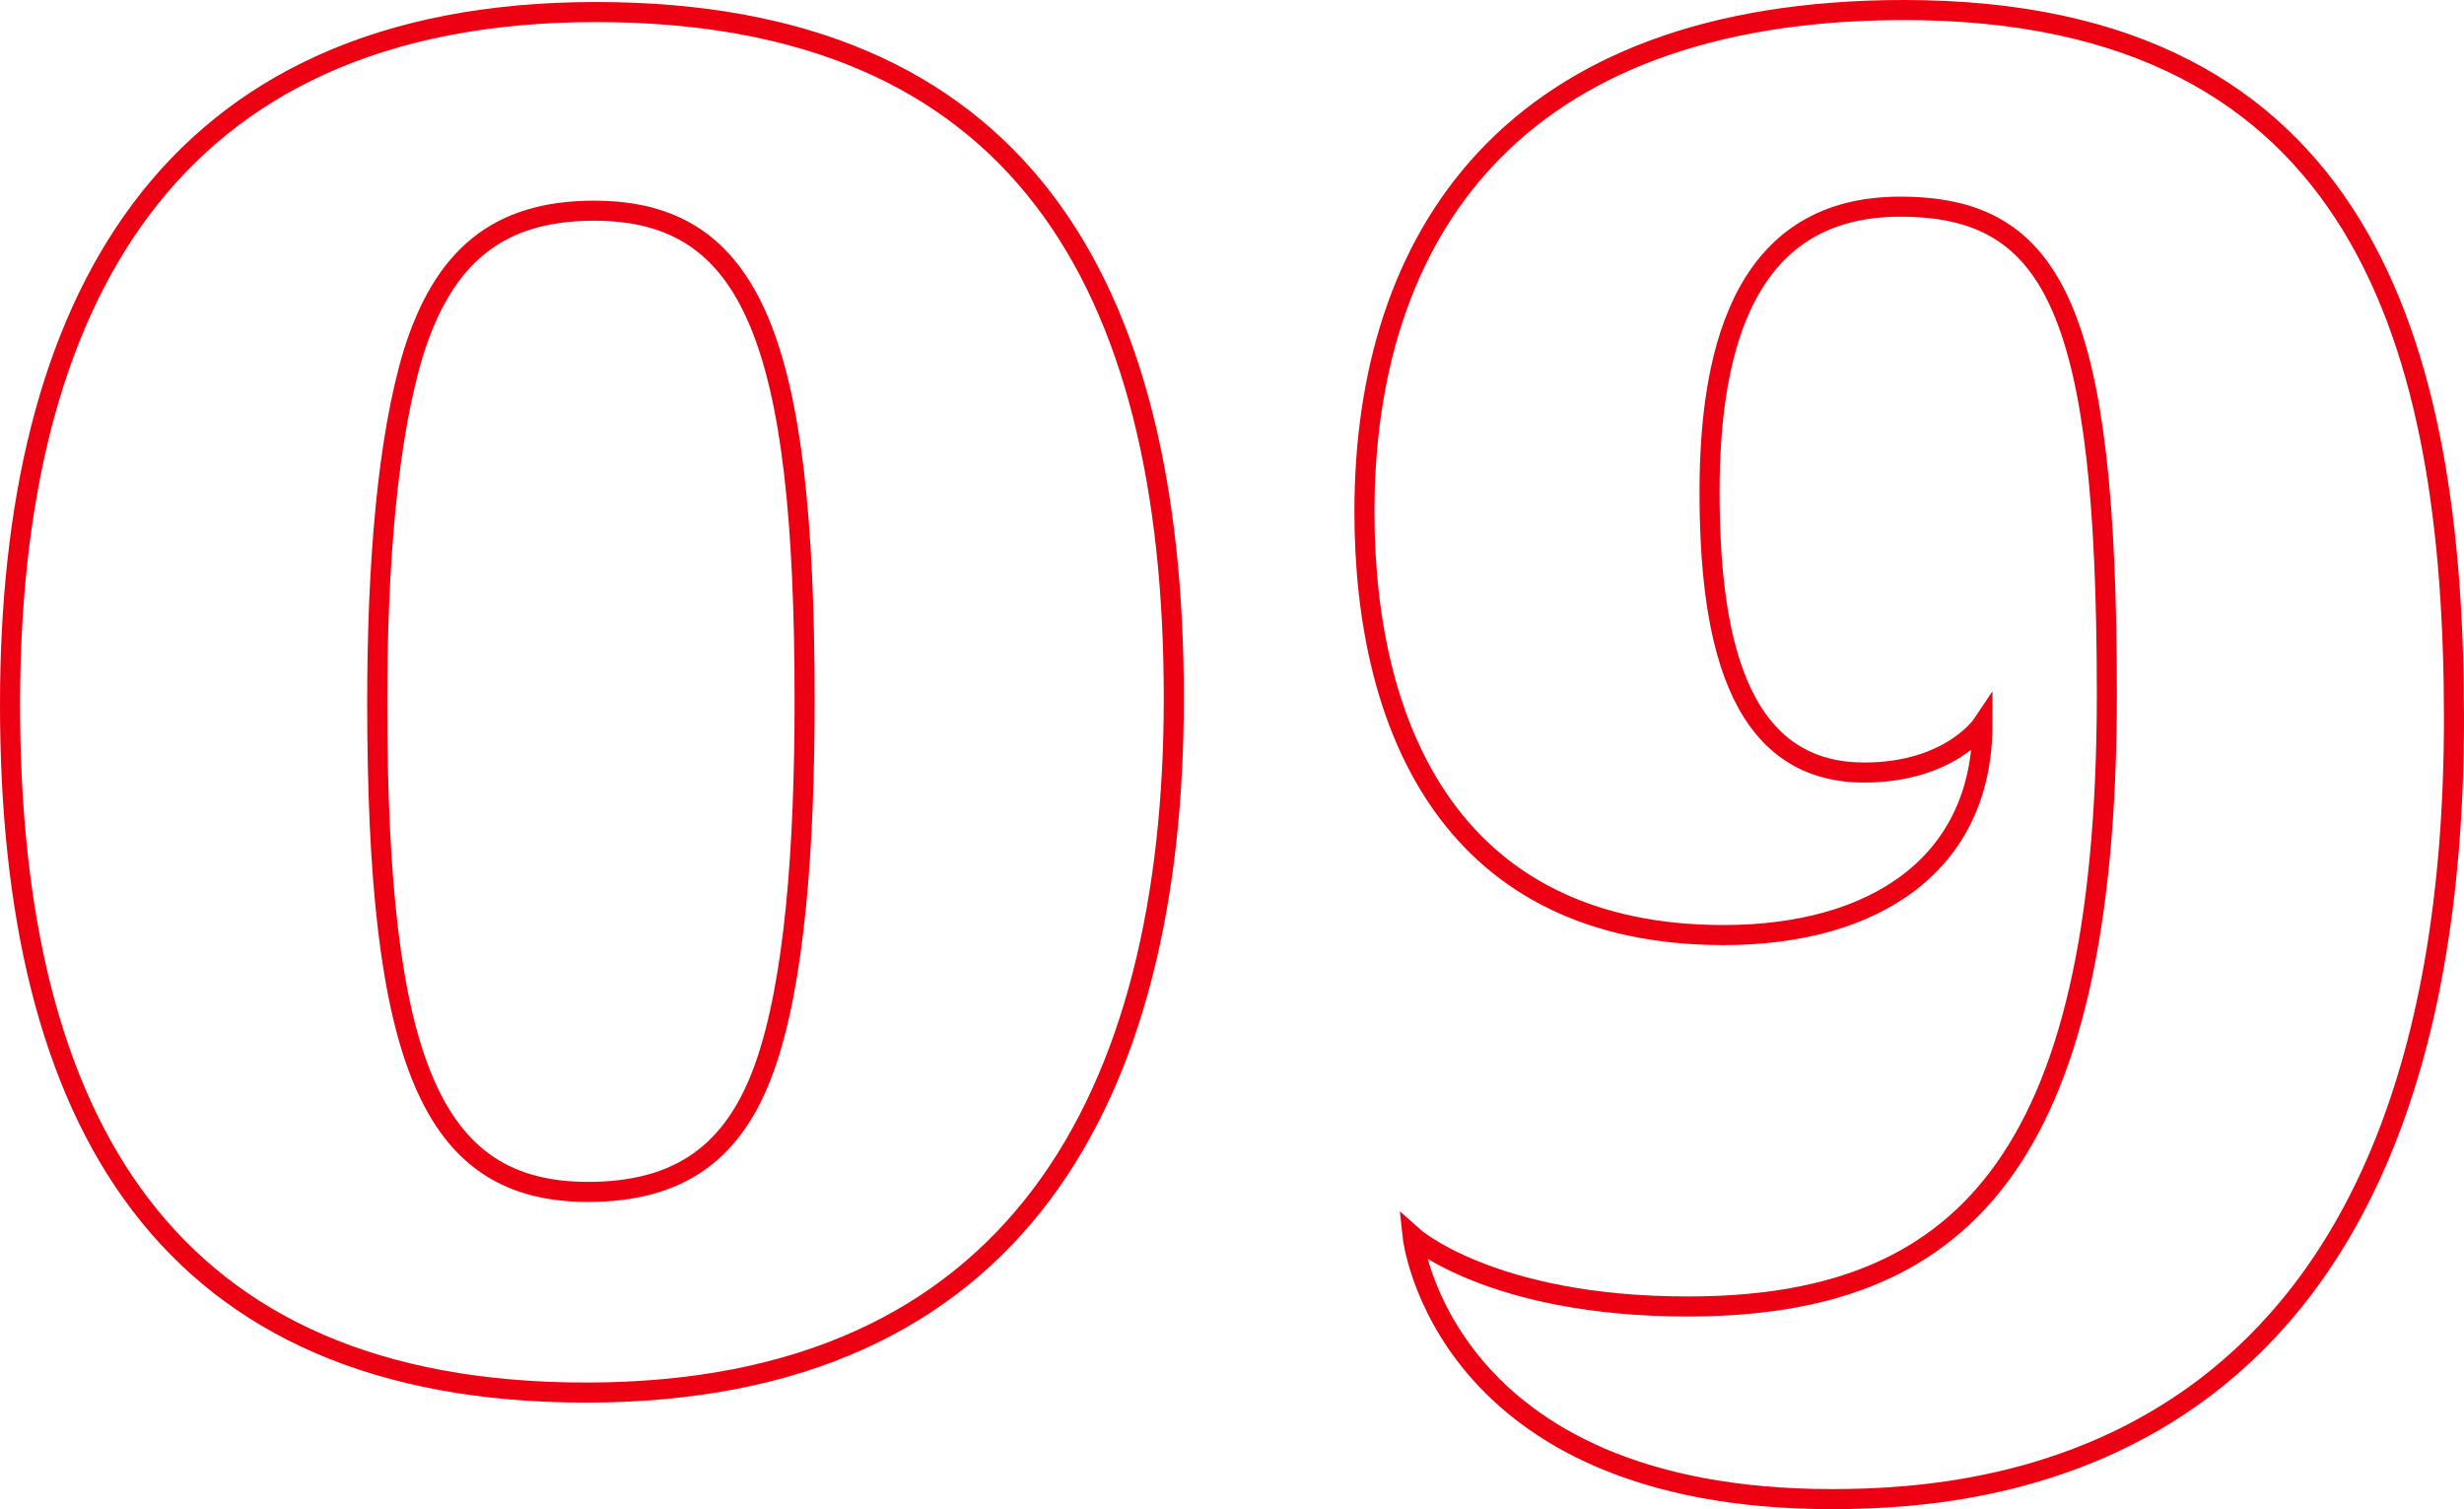 <svg xmlns="http://www.w3.org/2000/svg" viewBox="0 0 122.8 75.21"><defs><style>.cls-1{fill:none;stroke:#ed0012;stroke-miterlimit:10;}</style></defs><g id="Layer_2" data-name="Layer 2"><g id="Design"><path class="cls-1" d="M29.2,69.4C8.3,69.4.5,55.9.5,35.1.5,15.3,8.2.6,29.7.6,50.7.6,58.5,14,58.5,34.8,58.5,54.6,50.7,69.4,29.2,69.4Zm.4-58.9c-4.8,0-7.5,2.3-9,7.1-1.3,4.3-1.8,10.6-1.8,17.4,0,17.9,2.7,24.4,10.5,24.4,4.6,0,7.3-2,8.8-6.2s2-10.9,2-18.3C40.1,17,37.5,10.5,29.6,10.5Z"/><path class="cls-1" d="M91.3,74.71c-19.5,0-20.9-13.1-20.9-13.1s3.9,3.5,13.7,3.5c13.4,0,20.9-6.9,20.9-30.51,0-19.1-2.6-24.3-10.3-24.3-7.5,0-9.5,6.6-9.5,14.2,0,6.9,1.2,14,7.7,14,4.3,0,5.9-2.4,5.9-2.4,0,6.9-5.3,10.5-12.9,10.5C72.5,46.6,68,36.5,68,25.5,68,11.9,75.2.5,94.9.5c22.9,0,27.4,16.8,27.4,35.3C122.3,72.8,99.6,74.71,91.3,74.71Z"/></g></g></svg>